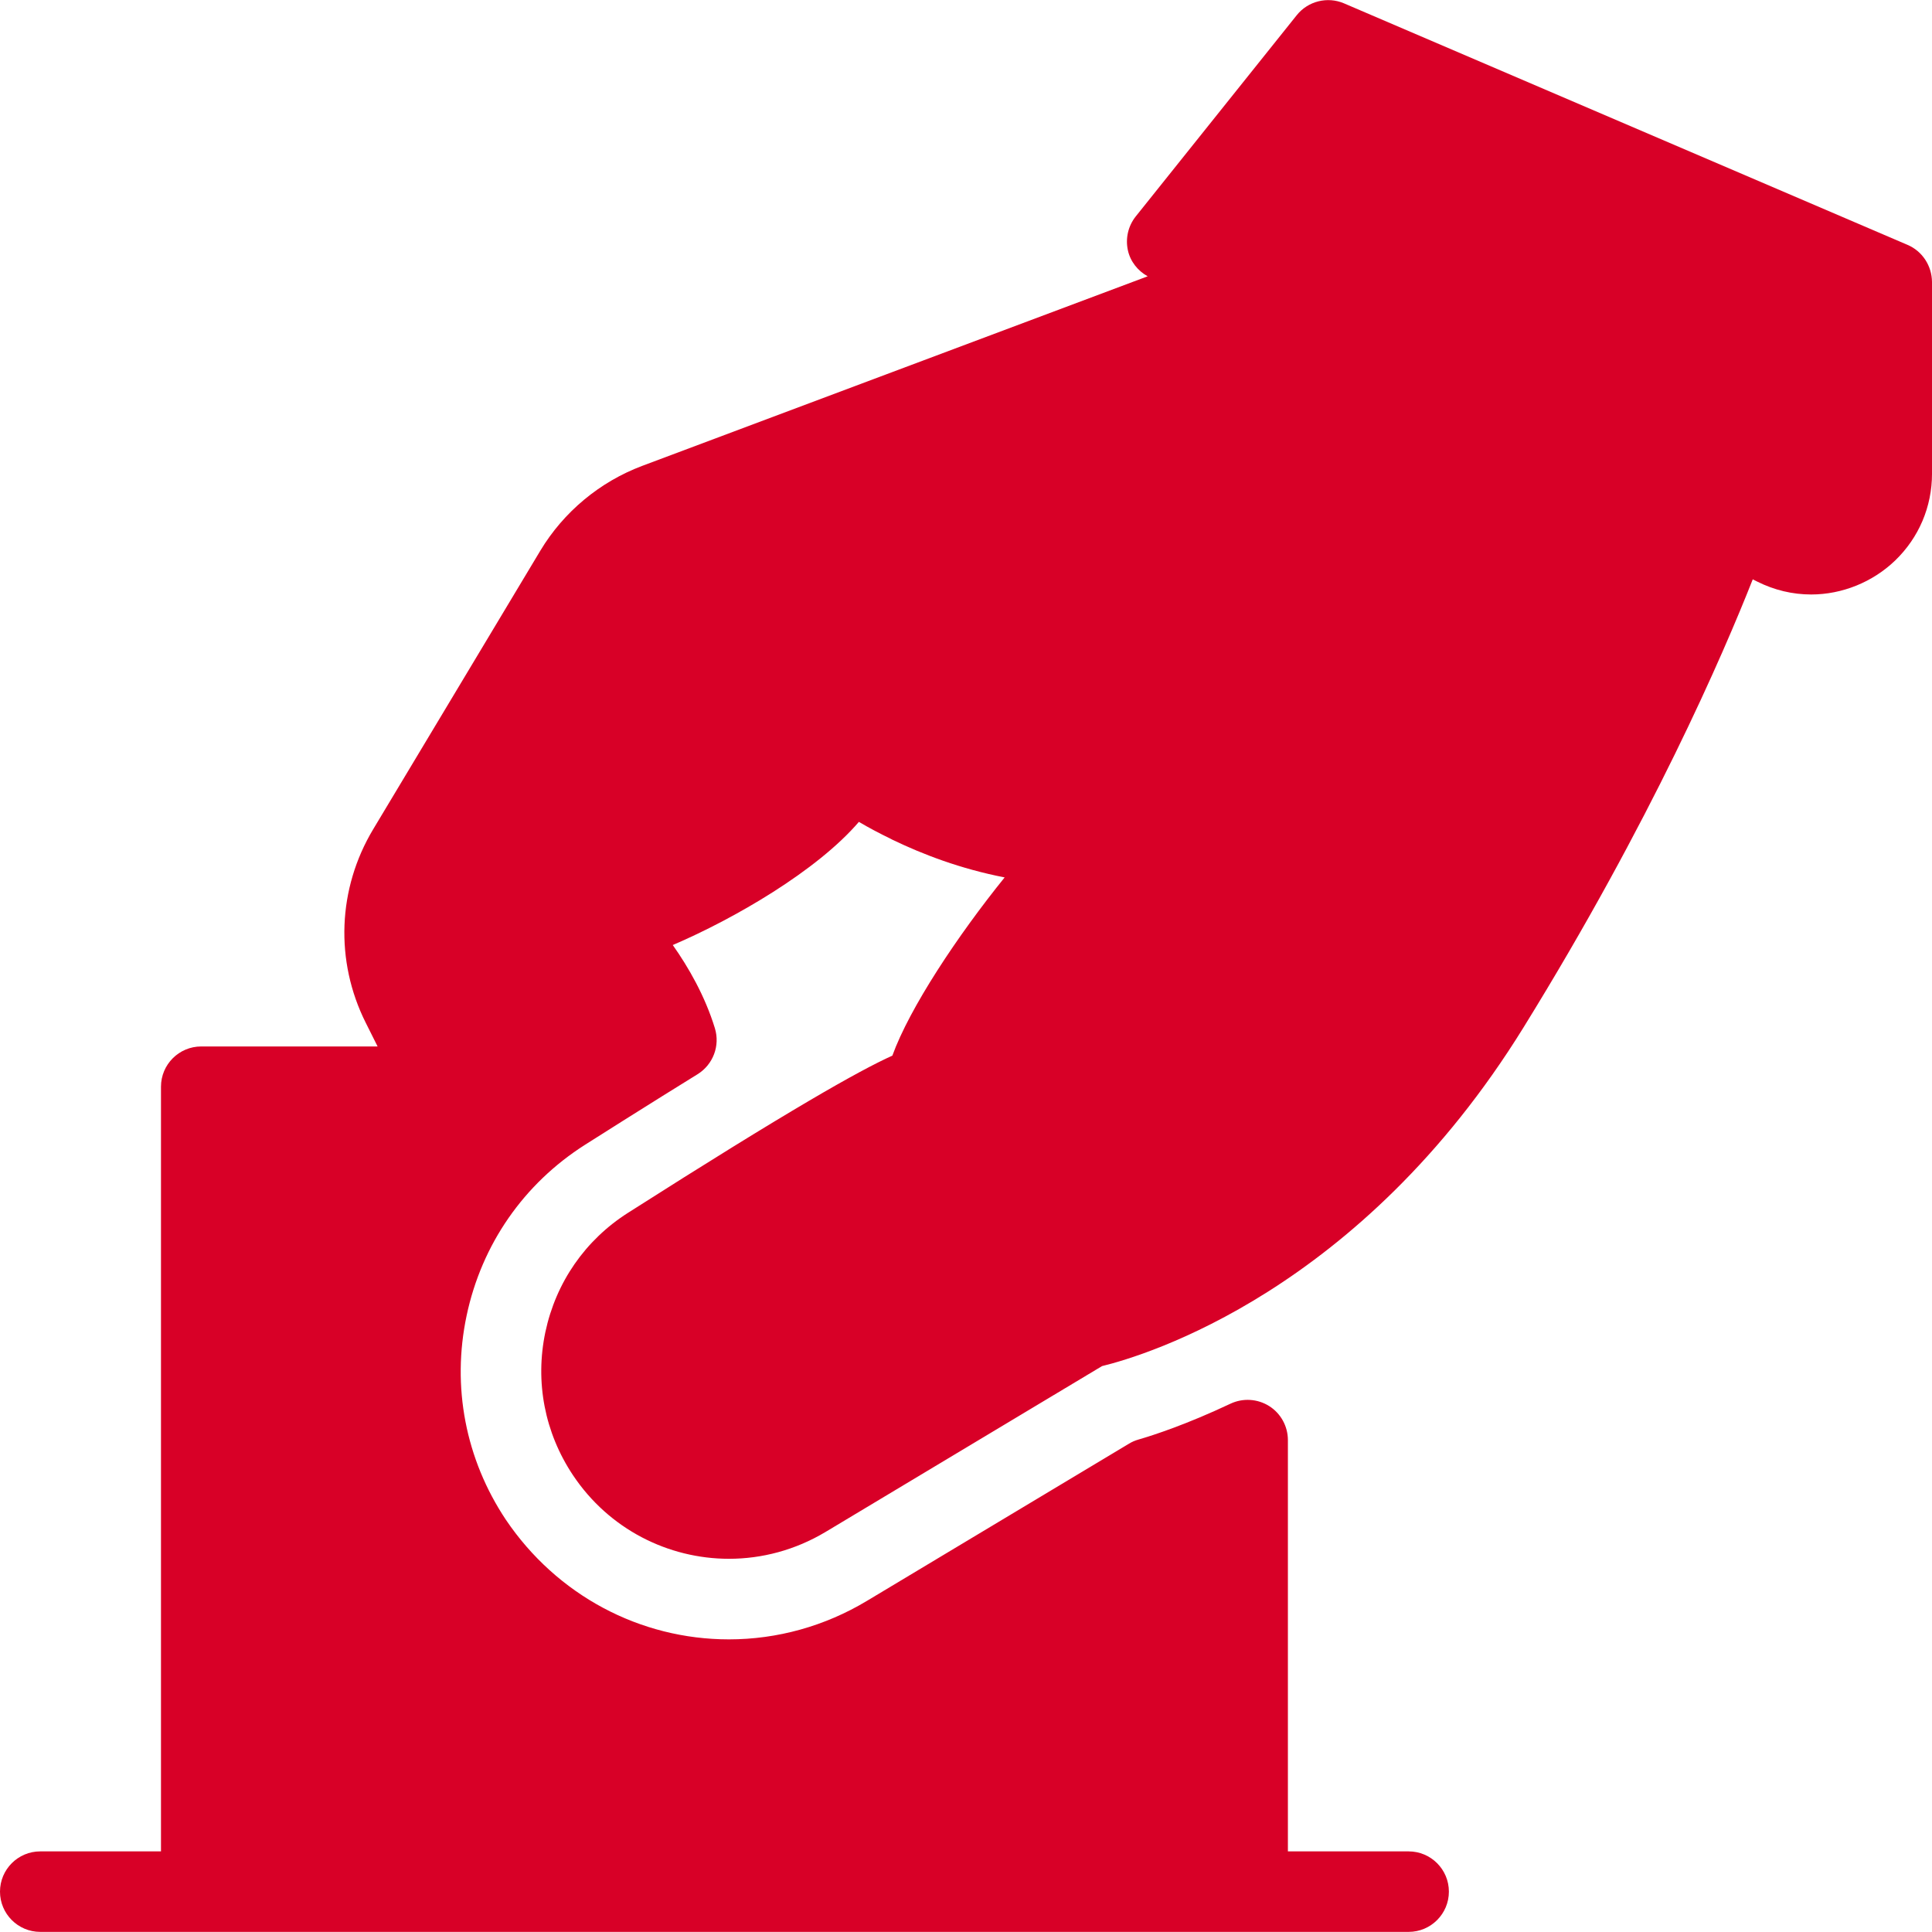 <?xml version="1.0" encoding="iso-8859-1"?>
<!-- Generator: Adobe Illustrator 19.0.0, SVG Export Plug-In . SVG Version: 6.00 Build 0)  -->
<svg xmlns="http://www.w3.org/2000/svg" xmlns:xlink="http://www.w3.org/1999/xlink" version="1.1" id="Layer_1" x="0px" y="0px" viewBox="0 0 512.043 512.043" style="enable-background:new 0 0 512.043 512.043;" xml:space="preserve" width="512px" height="512px">
<g>
	<g>
		<path d="M505.536,64.887l-149.333-64c-4.395-1.877-9.536-0.597-12.523,3.136l-42.667,53.333c-2.005,2.517-2.773,5.803-2.091,8.96    c0.64,2.965,2.603,5.44,5.248,6.912l-133.952,50.24c-11.243,4.224-20.843,12.203-27.029,22.507l-44.288,73.813    c-9.429,15.723-10.176,34.901-1.963,51.285l3.136,6.272H53.333c-5.888,0-10.667,4.779-10.667,10.667v202.667h-32    C4.779,490.679,0,495.458,0,501.346c0,5.888,4.779,10.667,10.667,10.667h362.667c5.888,0,10.667-4.779,10.667-10.667    c0-5.888-4.779-10.667-10.667-10.667h-32V381.666c0-3.648-1.877-7.061-4.949-9.003c-3.072-1.941-6.955-2.197-10.261-0.64    c-11.669,5.504-20.309,8.32-24.427,9.515c-0.896,0.256-1.728,0.619-2.517,1.109l-69.461,41.664    c-11.072,6.656-23.701,10.176-36.523,10.176c-23.595,0-45.611-11.691-59.136-31.723c-10.688-16.043-14.379-35.264-10.389-54.101    c3.989-18.837,15.104-34.901,31.36-45.248l10.091-6.379c7.253-4.565,13.845-8.683,19.755-12.331    c4.117-2.56,6.016-7.552,4.587-12.203c-2.624-8.555-6.997-16.149-11.157-22.037c16.341-6.997,38.229-19.691,49.323-32.64    c0.064,0.021,0.128,0.064,0.192,0.107c2.389,1.408,5.141,2.88,8.277,4.395c0.171,0.085,0.299,0.171,0.469,0.256    c0.021,0,0.043,0,0.064,0.021c7.915,3.819,17.899,7.659,29.632,9.941c-12.459,15.424-25.152,34.517-29.76,47.232    c-8.811,3.968-27.2,14.357-70.037,41.643c-11.371,7.232-19.136,18.453-21.931,31.637c-2.773,13.184-0.192,26.645,7.317,37.909    c9.557,14.336,25.28,22.165,41.344,22.165c8.725,0,17.557-2.304,25.579-7.104l73.301-43.968    c11.477-2.795,68.501-19.861,111.701-89.749c33.856-54.763,52.907-98.88,60.757-118.763l1.195,0.597    c4.523,2.261,9.344,3.413,14.293,3.413c8.213,0,16.32-3.285,22.272-9.024c6.272-6.059,9.749-14.229,9.749-22.997V74.722    C512,70.412,509.461,66.551,505.536,64.887z" fill="#D80027"/>
	</g>
</g>
<g>
</g>
<g>
</g>
<g>
</g>
<g>
</g>
<g>
</g>
<g>
</g>
<g>
</g>
<g>
</g>
<g>
</g>
<g>
</g>
<g>
</g>
<g>
</g>
<g>
</g>
<g>
</g>
<g>
</g>
</svg>
